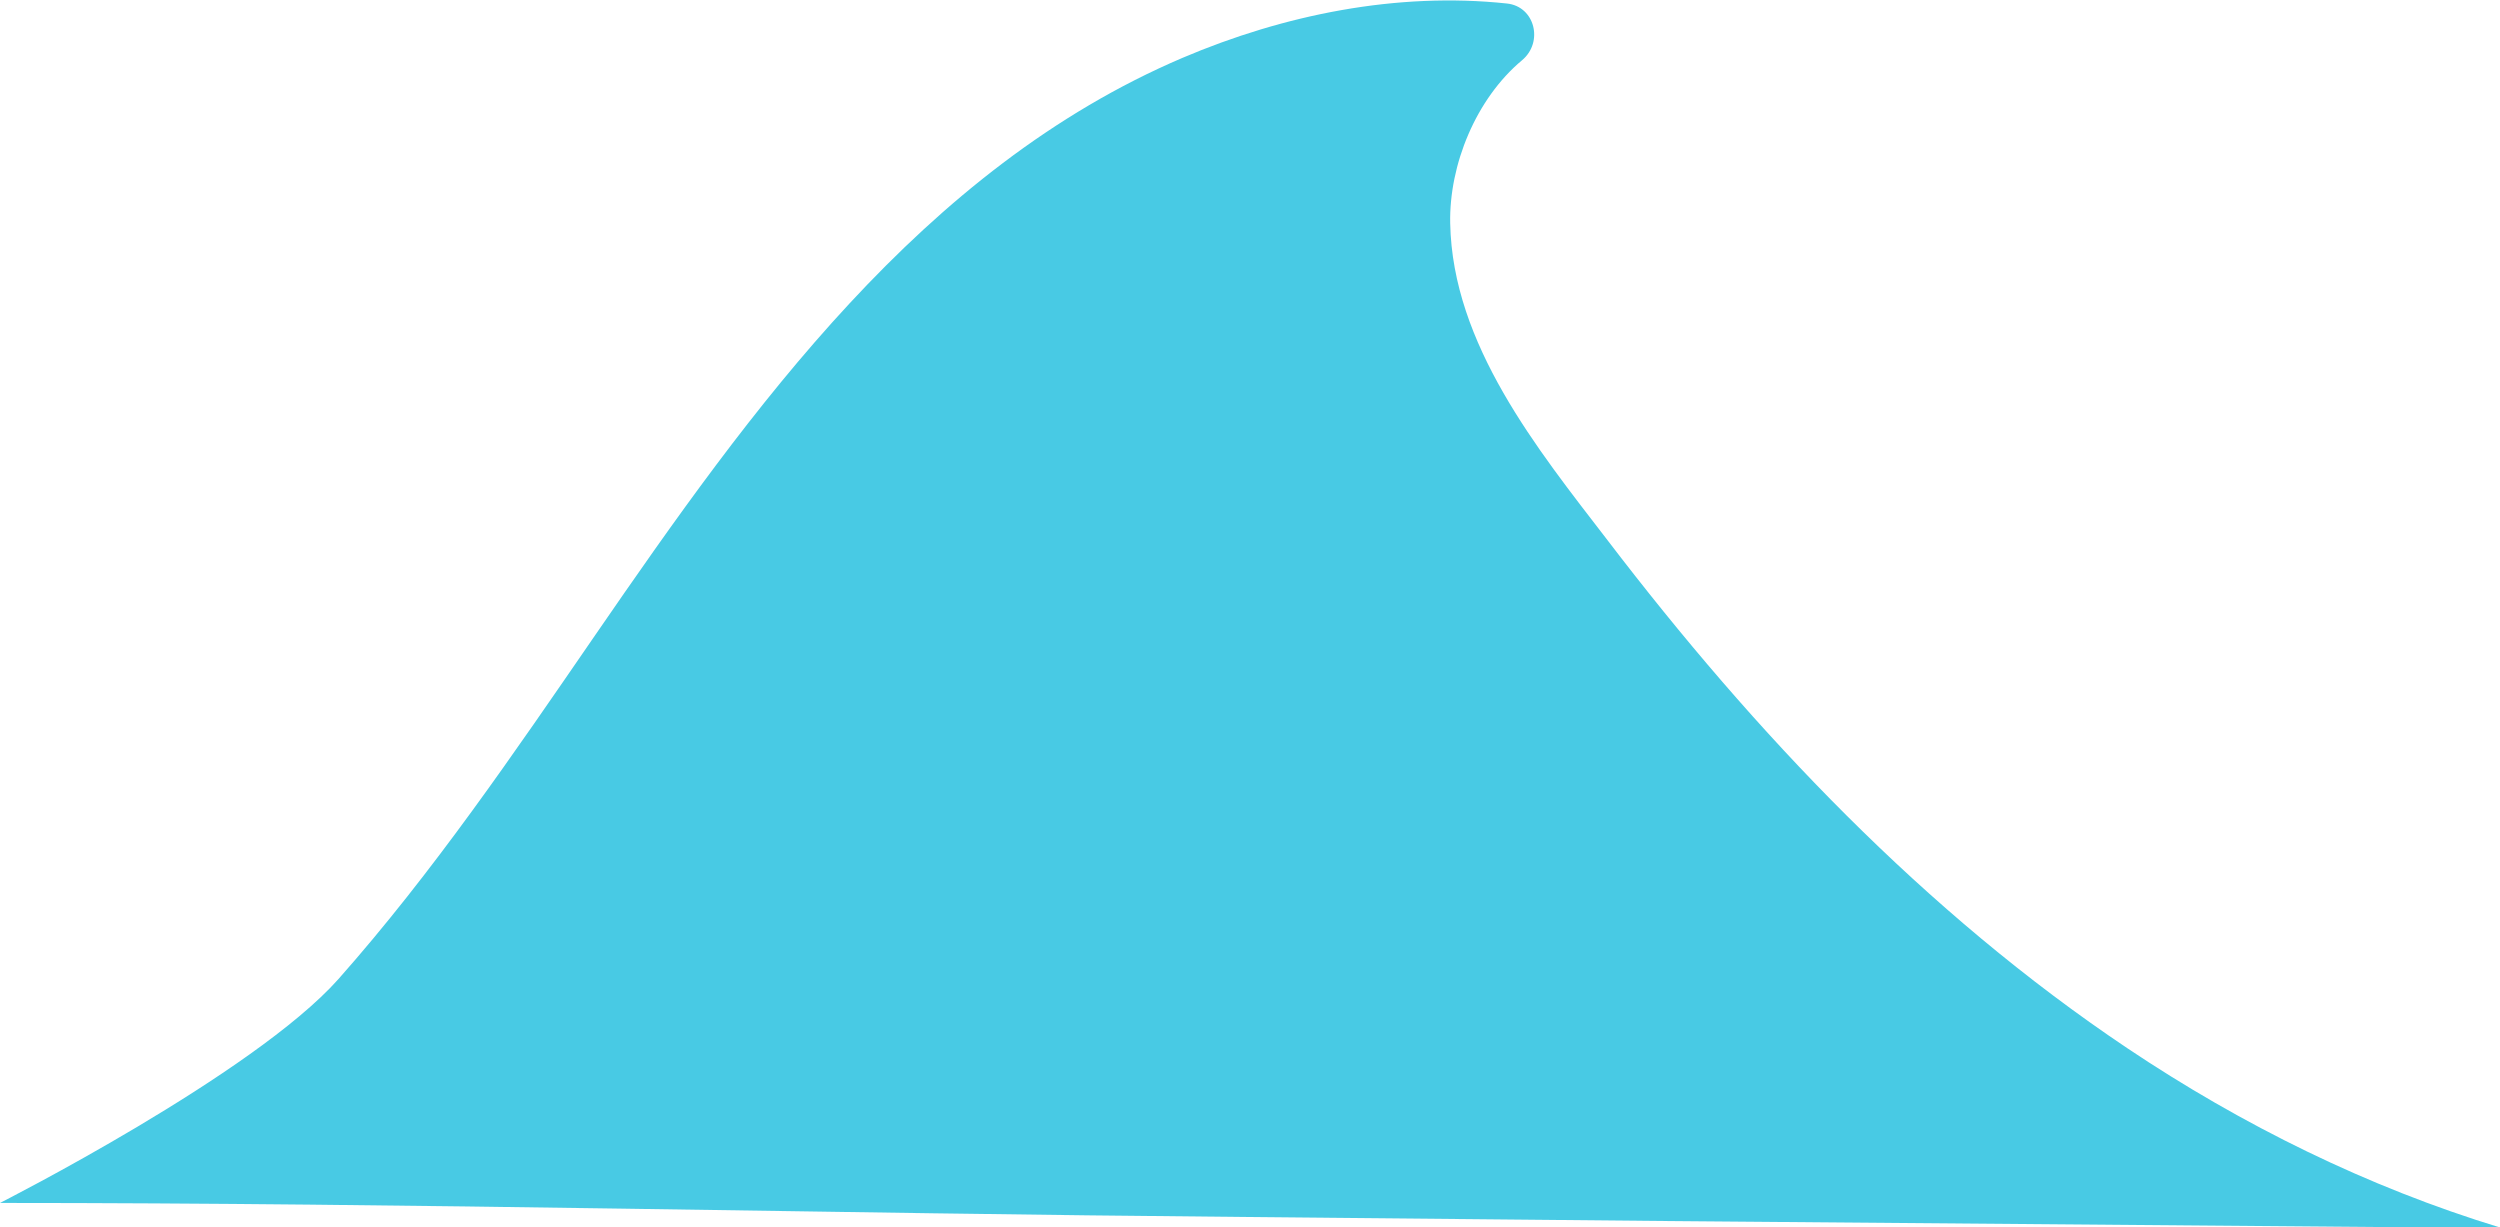 <?xml version="1.0" encoding="UTF-8"?><svg xmlns="http://www.w3.org/2000/svg" viewBox="0 0 42.77 21"><defs><style>.d{fill:#48cae4;}</style></defs><g id="a"/><g id="b"><g id="c"><path class="d" d="M42.77,21c-2.26-.69-4.41-1.75-6.38-3.07-3.46-2.32-6.37-5.39-8.89-8.69-1.2-1.56-2.65-3.35-2.69-5.42-.02-1,.44-2.13,1.23-2.79,.37-.31,.22-.92-.26-.97-1.88-.2-3.81,.19-5.55,.93-4.45,1.9-7.38,6-10.05,9.88-1.39,2.02-2.77,4.05-4.39,5.88-1.45,1.63-5.79,3.83-5.79,3.83,7.07,0,14.2,.18,21.27,.24l7.3,.07c4.74,.04,9.47,.08,14.21,.12Z"/></g></g></svg>